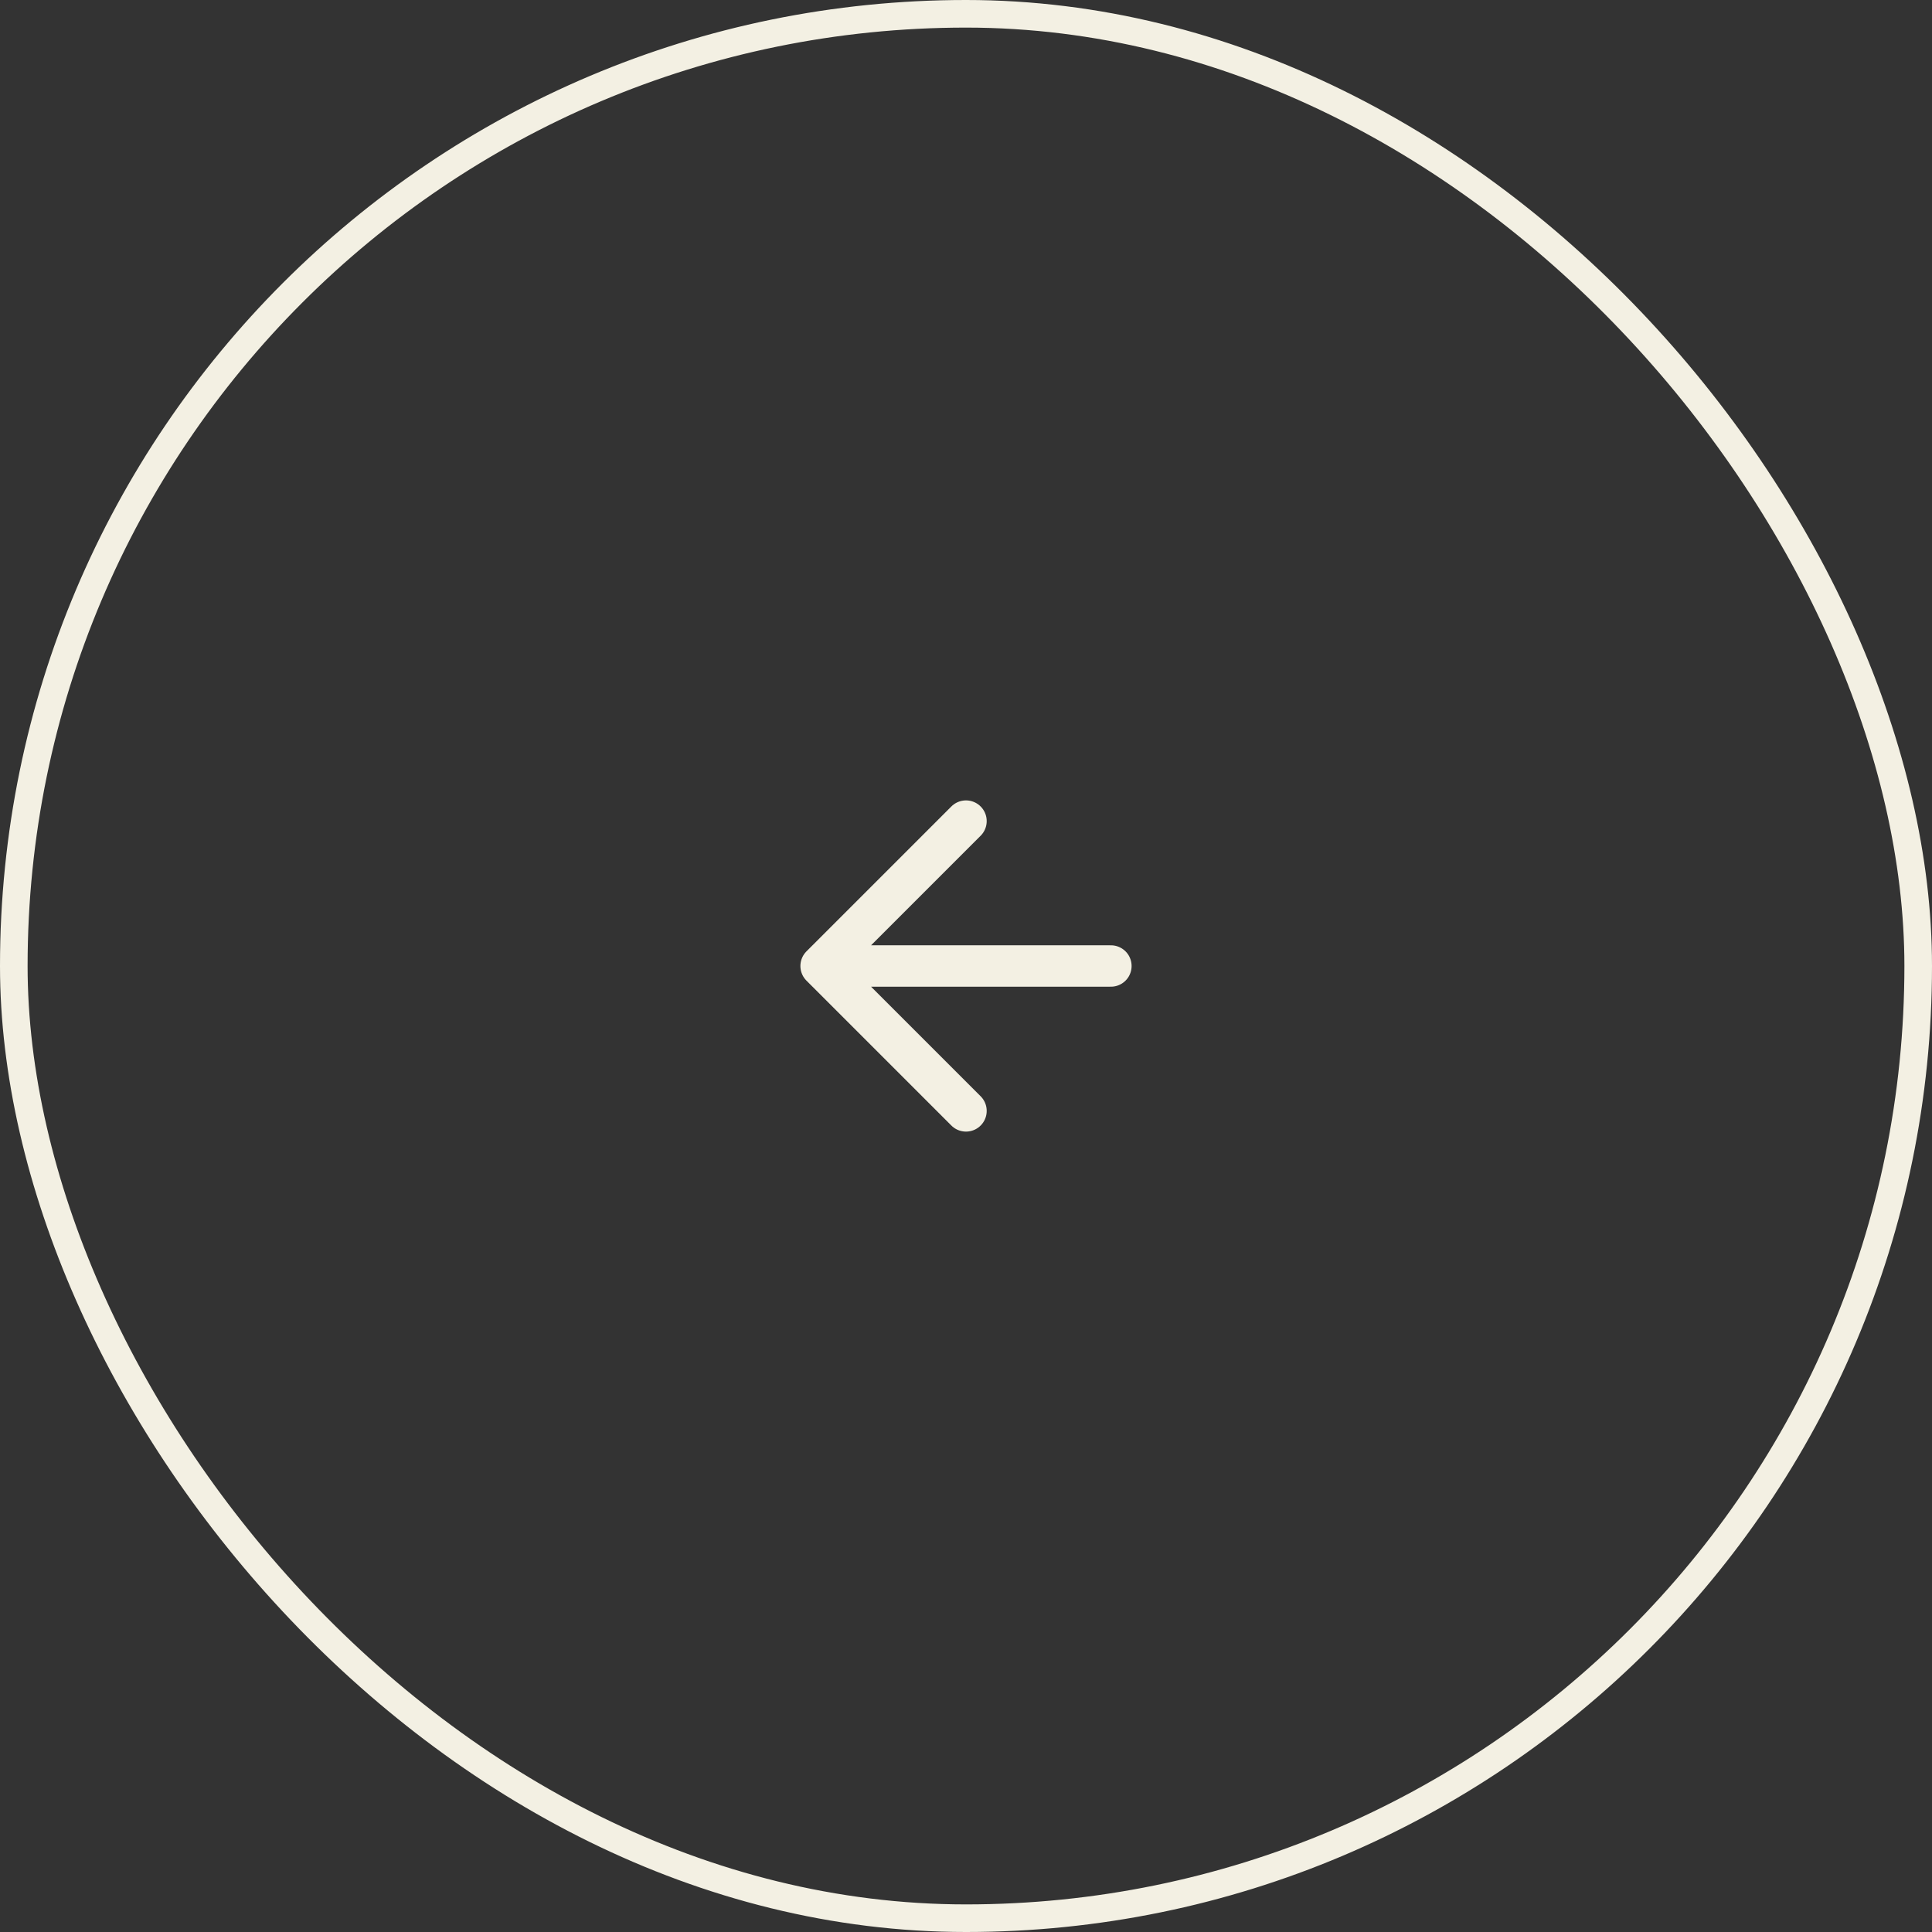 <svg width="70" height="70" viewBox="0 0 70 70" fill="none" xmlns="http://www.w3.org/2000/svg">
<rect x="0" y="0" width="70" height="70" fill="#333333" stroke="none"/>
<rect x="0.5" y="0.5" width="69" height="69" rx="34.5" stroke="#F3F0E3"/>
<path d="M40.25 35H29.75M29.75 35L35 40.25M29.75 35L35 29.75" stroke="#F3F0E3" stroke-width="1.5" stroke-linecap="round" stroke-linejoin="round"/>
</svg>
